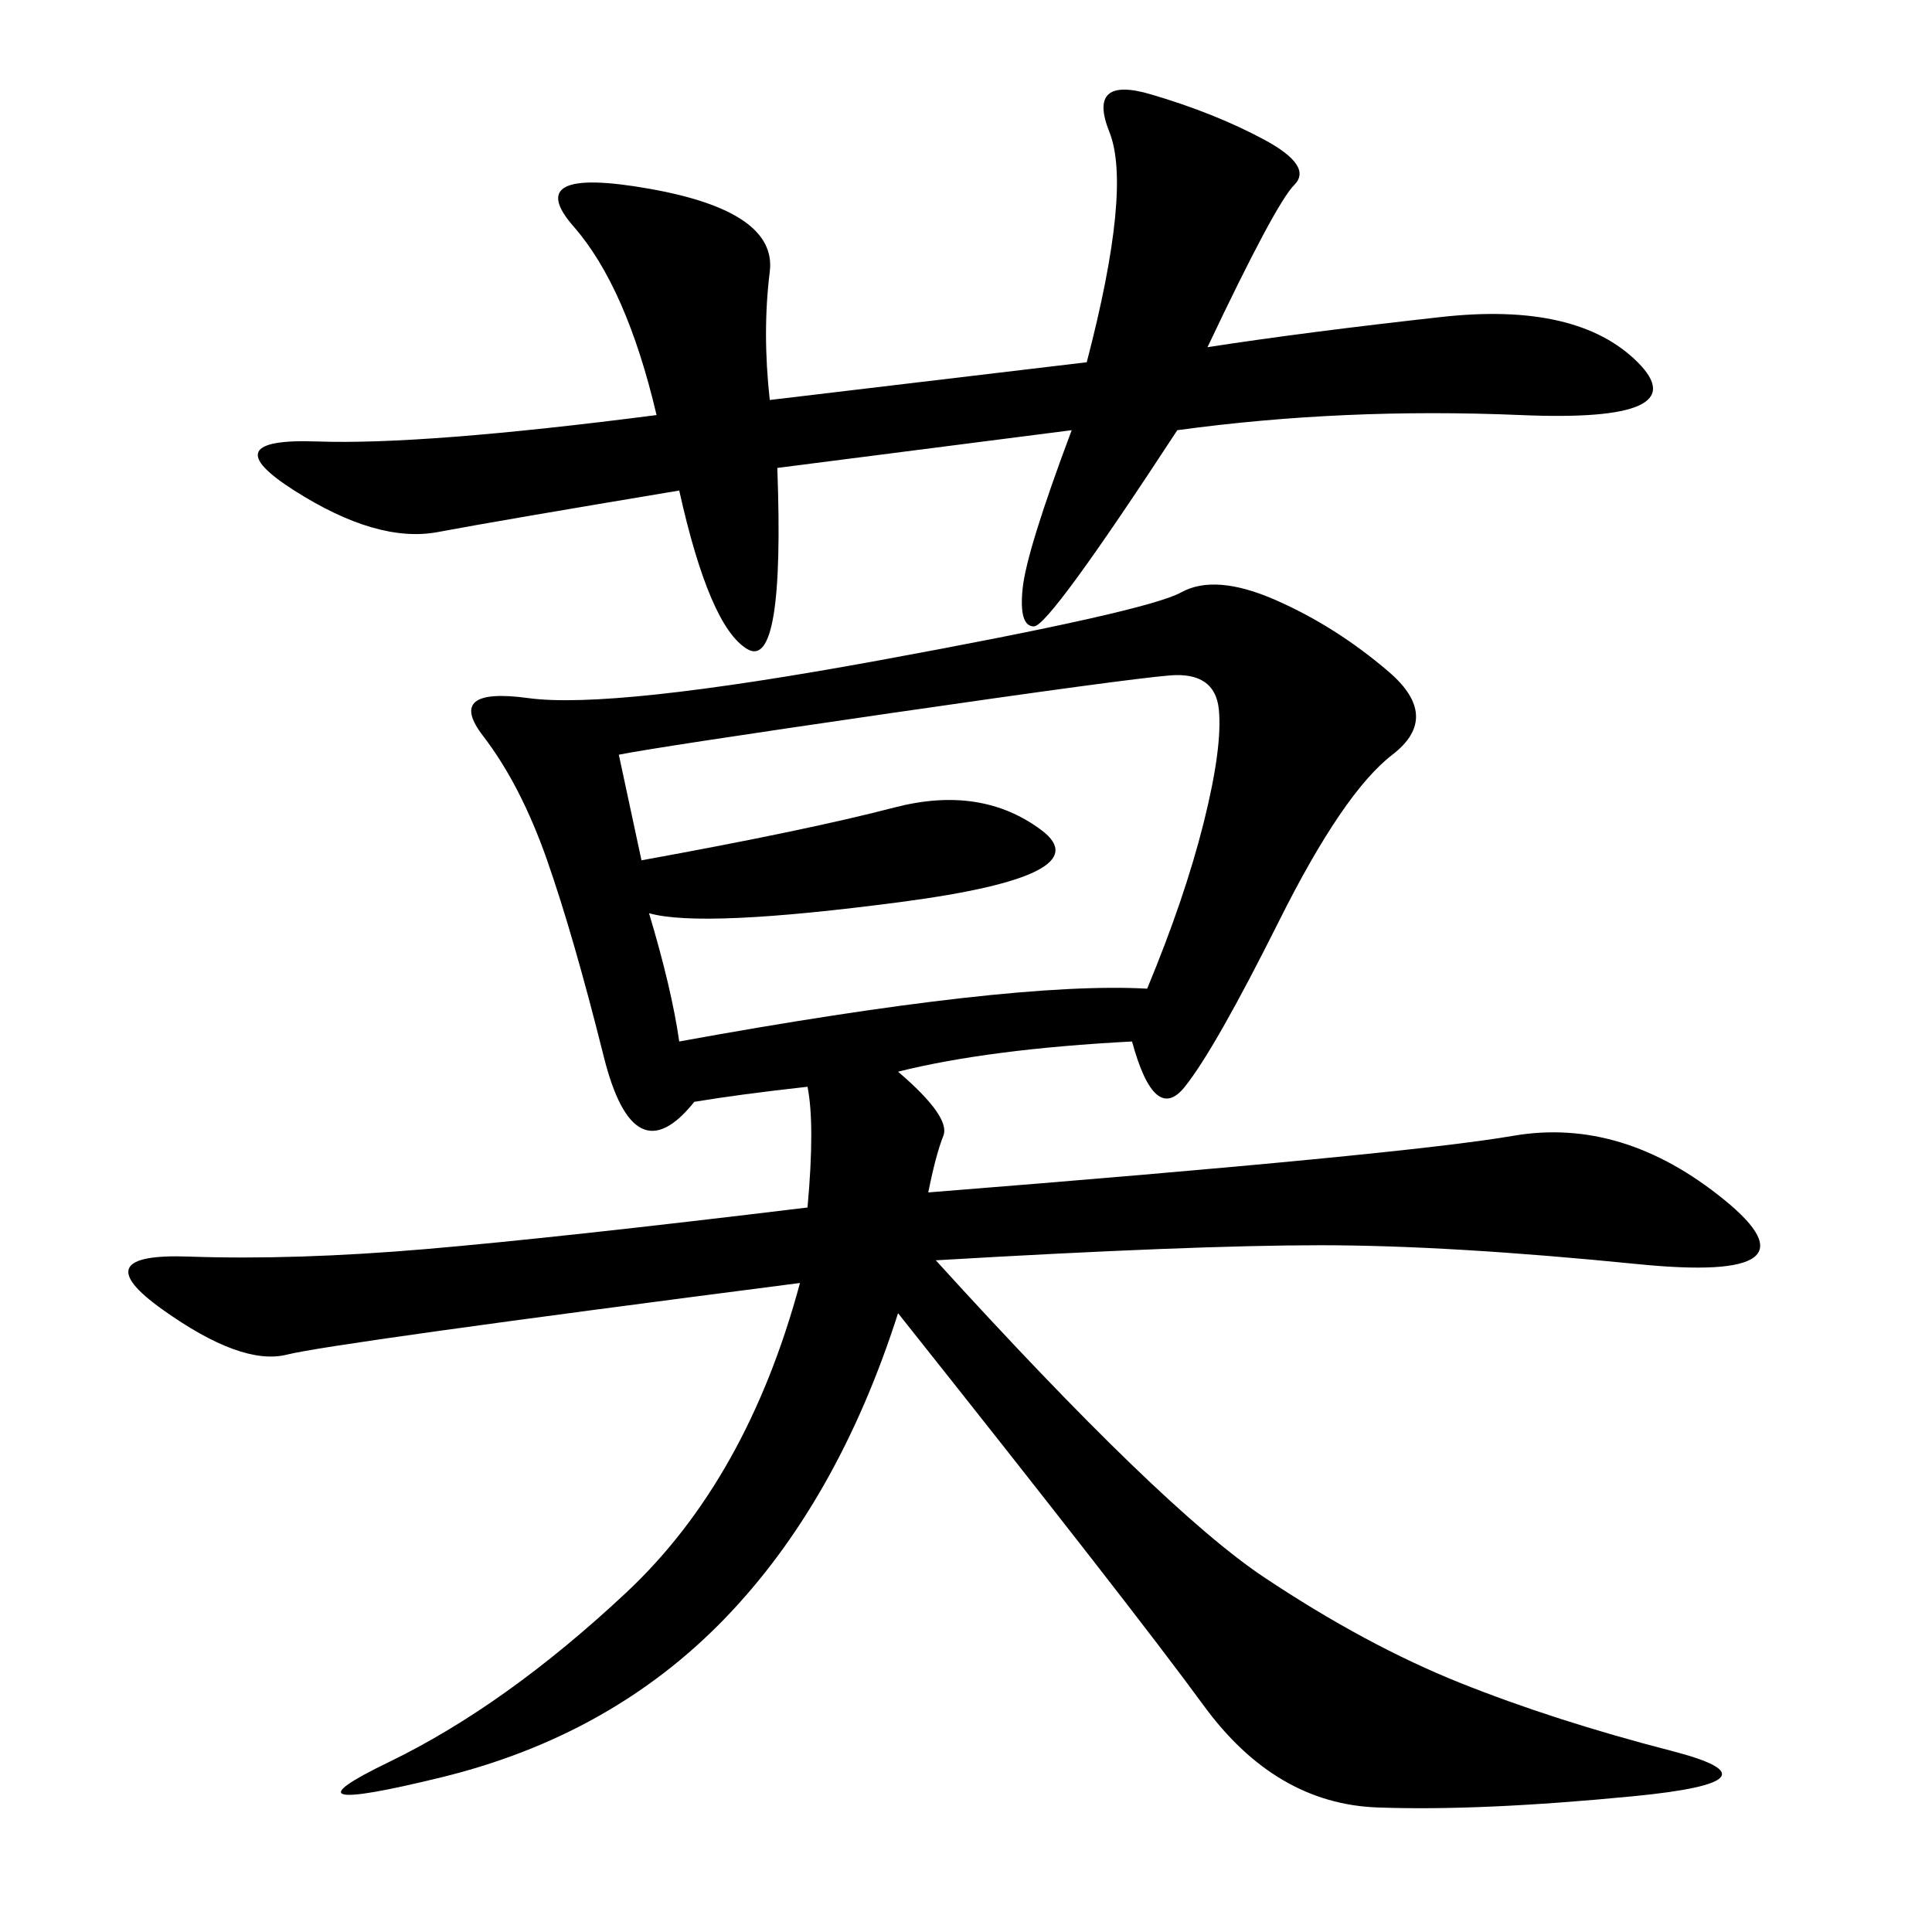 <svg xmlns="http://www.w3.org/2000/svg" xmlns:xlink="http://www.w3.org/1999/xlink" width="300" height="300"><path d="M175.78 161.72Q153.52 162.89 139.45 166.41L139.45 166.41Q147.66 173.44 146.48 176.37Q145.31 179.30 144.14 185.16L144.14 185.16Q217.97 179.30 234.96 176.37Q251.95 173.44 267.77 186.33Q283.59 199.22 254.30 196.29Q225 193.36 205.08 193.36L205.08 193.36Q185.16 193.36 145.31 195.70L145.31 195.70Q180.47 234.38 196.29 244.92Q212.11 255.47 226.76 261.33Q241.41 267.19 259.57 271.88Q277.73 276.56 253.71 278.91Q229.69 281.25 213.87 280.66Q198.05 280.08 186.91 264.84Q175.78 249.61 139.45 203.91L139.45 203.91Q130.08 233.20 112.50 251.37Q94.92 269.53 68.55 275.98Q42.19 282.42 60.35 273.63Q78.52 264.84 97.27 247.27Q116.02 229.69 124.22 199.22L124.22 199.22Q51.56 208.59 44.53 210.35Q37.50 212.11 25.20 203.32Q12.89 194.53 29.30 195.12Q45.70 195.70 66.21 193.95Q86.72 192.19 125.39 187.50L125.39 187.50Q126.56 174.61 125.39 168.75L125.39 168.75Q114.84 169.92 107.81 171.09L107.81 171.09Q98.44 182.81 93.75 164.06Q89.06 145.31 84.96 133.59Q80.86 121.88 75 114.26Q69.14 106.64 82.03 108.40Q94.92 110.16 136.52 102.54Q178.13 94.92 183.40 91.99Q188.67 89.06 198.05 93.16Q207.42 97.27 215.63 104.30Q223.83 111.33 216.21 117.19Q208.59 123.05 198.63 142.97Q188.67 162.89 183.98 168.75Q179.30 174.61 175.78 161.72L175.78 161.72ZM119.53 62.11L168.75 56.25Q175.78 29.30 172.27 20.51Q168.75 11.72 178.71 14.65Q188.67 17.58 196.29 21.68Q203.91 25.78 200.98 28.71Q198.05 31.64 187.50 53.91L187.50 53.91Q202.73 51.56 223.83 49.22Q244.92 46.88 254.30 56.25Q263.67 65.63 236.13 64.45Q208.59 63.28 182.81 66.80L182.81 66.80Q162.89 97.27 160.55 97.27L160.55 97.27Q158.20 97.27 158.79 91.41Q159.38 85.55 166.41 66.80L166.41 66.80L120.70 72.66Q121.88 104.30 116.02 100.78Q110.16 97.27 105.47 76.17L105.47 76.17Q77.34 80.86 67.97 82.62Q58.59 84.38 45.70 76.17Q32.81 67.97 49.22 68.55Q65.63 69.14 101.95 64.45L101.95 64.45Q97.27 44.53 89.06 35.16Q80.86 25.78 100.78 29.30Q120.70 32.81 119.53 42.19Q118.36 51.56 119.53 62.11L119.53 62.11ZM100.78 141.80Q104.30 153.52 105.47 161.72L105.47 161.72Q157.03 152.34 178.13 153.52L178.13 153.52Q183.98 139.45 186.91 127.73Q189.84 116.02 189.26 110.16Q188.67 104.30 181.64 104.88Q174.61 105.47 138.28 110.74Q101.95 116.02 96.09 117.19L96.09 117.19L99.61 133.59Q125.39 128.91 138.87 125.39Q152.34 121.88 161.72 128.91Q171.09 135.94 140.04 140.04Q108.98 144.14 100.78 141.80L100.78 141.80Z"/></svg>
